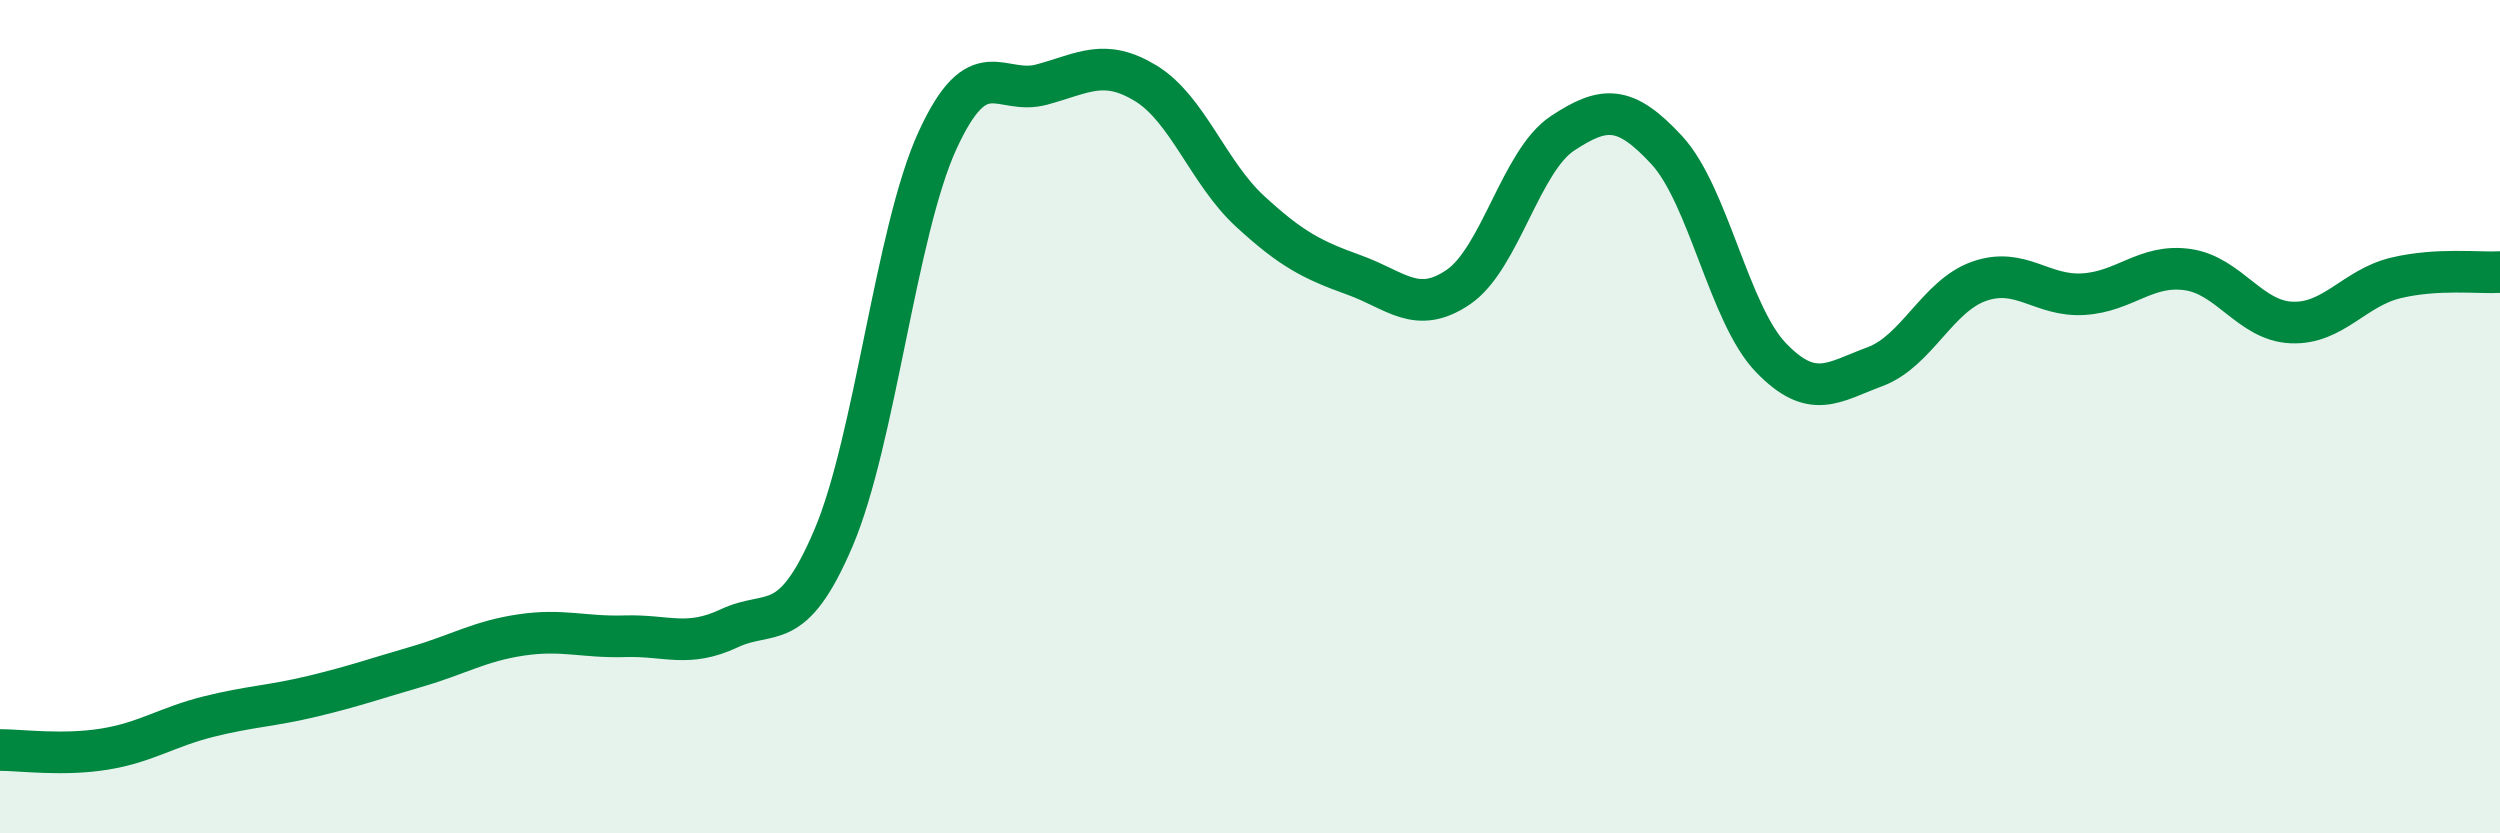 
    <svg width="60" height="20" viewBox="0 0 60 20" xmlns="http://www.w3.org/2000/svg">
      <path
        d="M 0,18 C 0.5,18 1.5,18.14 2.5,17.98 C 3.5,17.82 4,17.45 5,17.2 C 6,16.95 6.5,16.95 7.5,16.71 C 8.5,16.47 9,16.29 10,16 C 11,15.71 11.5,15.39 12.5,15.24 C 13.5,15.09 14,15.3 15,15.27 C 16,15.24 16.5,15.55 17.5,15.08 C 18.5,14.61 19,15.26 20,12.92 C 21,10.58 21.5,5.55 22.5,3.37 C 23.5,1.19 24,2.3 25,2.03 C 26,1.76 26.5,1.39 27.5,2 C 28.5,2.61 29,4.15 30,5.07 C 31,5.99 31.5,6.24 32.5,6.6 C 33.5,6.96 34,7.57 35,6.89 C 36,6.21 36.5,3.86 37.5,3.2 C 38.5,2.54 39,2.52 40,3.6 C 41,4.68 41.5,7.54 42.5,8.58 C 43.5,9.62 44,9.17 45,8.8 C 46,8.43 46.5,7.1 47.5,6.75 C 48.5,6.4 49,7.12 50,7.06 C 51,7 51.5,6.33 52.5,6.47 C 53.5,6.61 54,7.7 55,7.74 C 56,7.78 56.5,6.91 57.5,6.67 C 58.5,6.43 59.5,6.56 60,6.53L60 20L0 20Z"
        fill="#008740"
        opacity="0.1"
        stroke-linecap="round"
        stroke-linejoin="round"
      />
      <path
        d="M 0,18 C 0.5,18 1.5,18.14 2.5,17.98 C 3.5,17.82 4,17.45 5,17.2 C 6,16.95 6.5,16.95 7.5,16.71 C 8.5,16.47 9,16.29 10,16 C 11,15.71 11.5,15.39 12.5,15.24 C 13.5,15.09 14,15.3 15,15.27 C 16,15.24 16.5,15.55 17.5,15.08 C 18.5,14.61 19,15.26 20,12.92 C 21,10.58 21.5,5.55 22.5,3.37 C 23.5,1.19 24,2.3 25,2.03 C 26,1.76 26.5,1.39 27.5,2 C 28.5,2.61 29,4.15 30,5.07 C 31,5.99 31.5,6.24 32.5,6.6 C 33.5,6.96 34,7.57 35,6.89 C 36,6.21 36.5,3.86 37.5,3.2 C 38.5,2.54 39,2.52 40,3.6 C 41,4.68 41.5,7.54 42.5,8.58 C 43.5,9.62 44,9.17 45,8.8 C 46,8.43 46.5,7.1 47.5,6.75 C 48.5,6.4 49,7.12 50,7.06 C 51,7 51.5,6.33 52.5,6.47 C 53.5,6.61 54,7.7 55,7.74 C 56,7.78 56.5,6.91 57.5,6.67 C 58.5,6.43 59.5,6.56 60,6.53"
        stroke="#008740"
        stroke-width="1"
        fill="none"
        stroke-linecap="round"
        stroke-linejoin="round"
      />
    </svg>
  